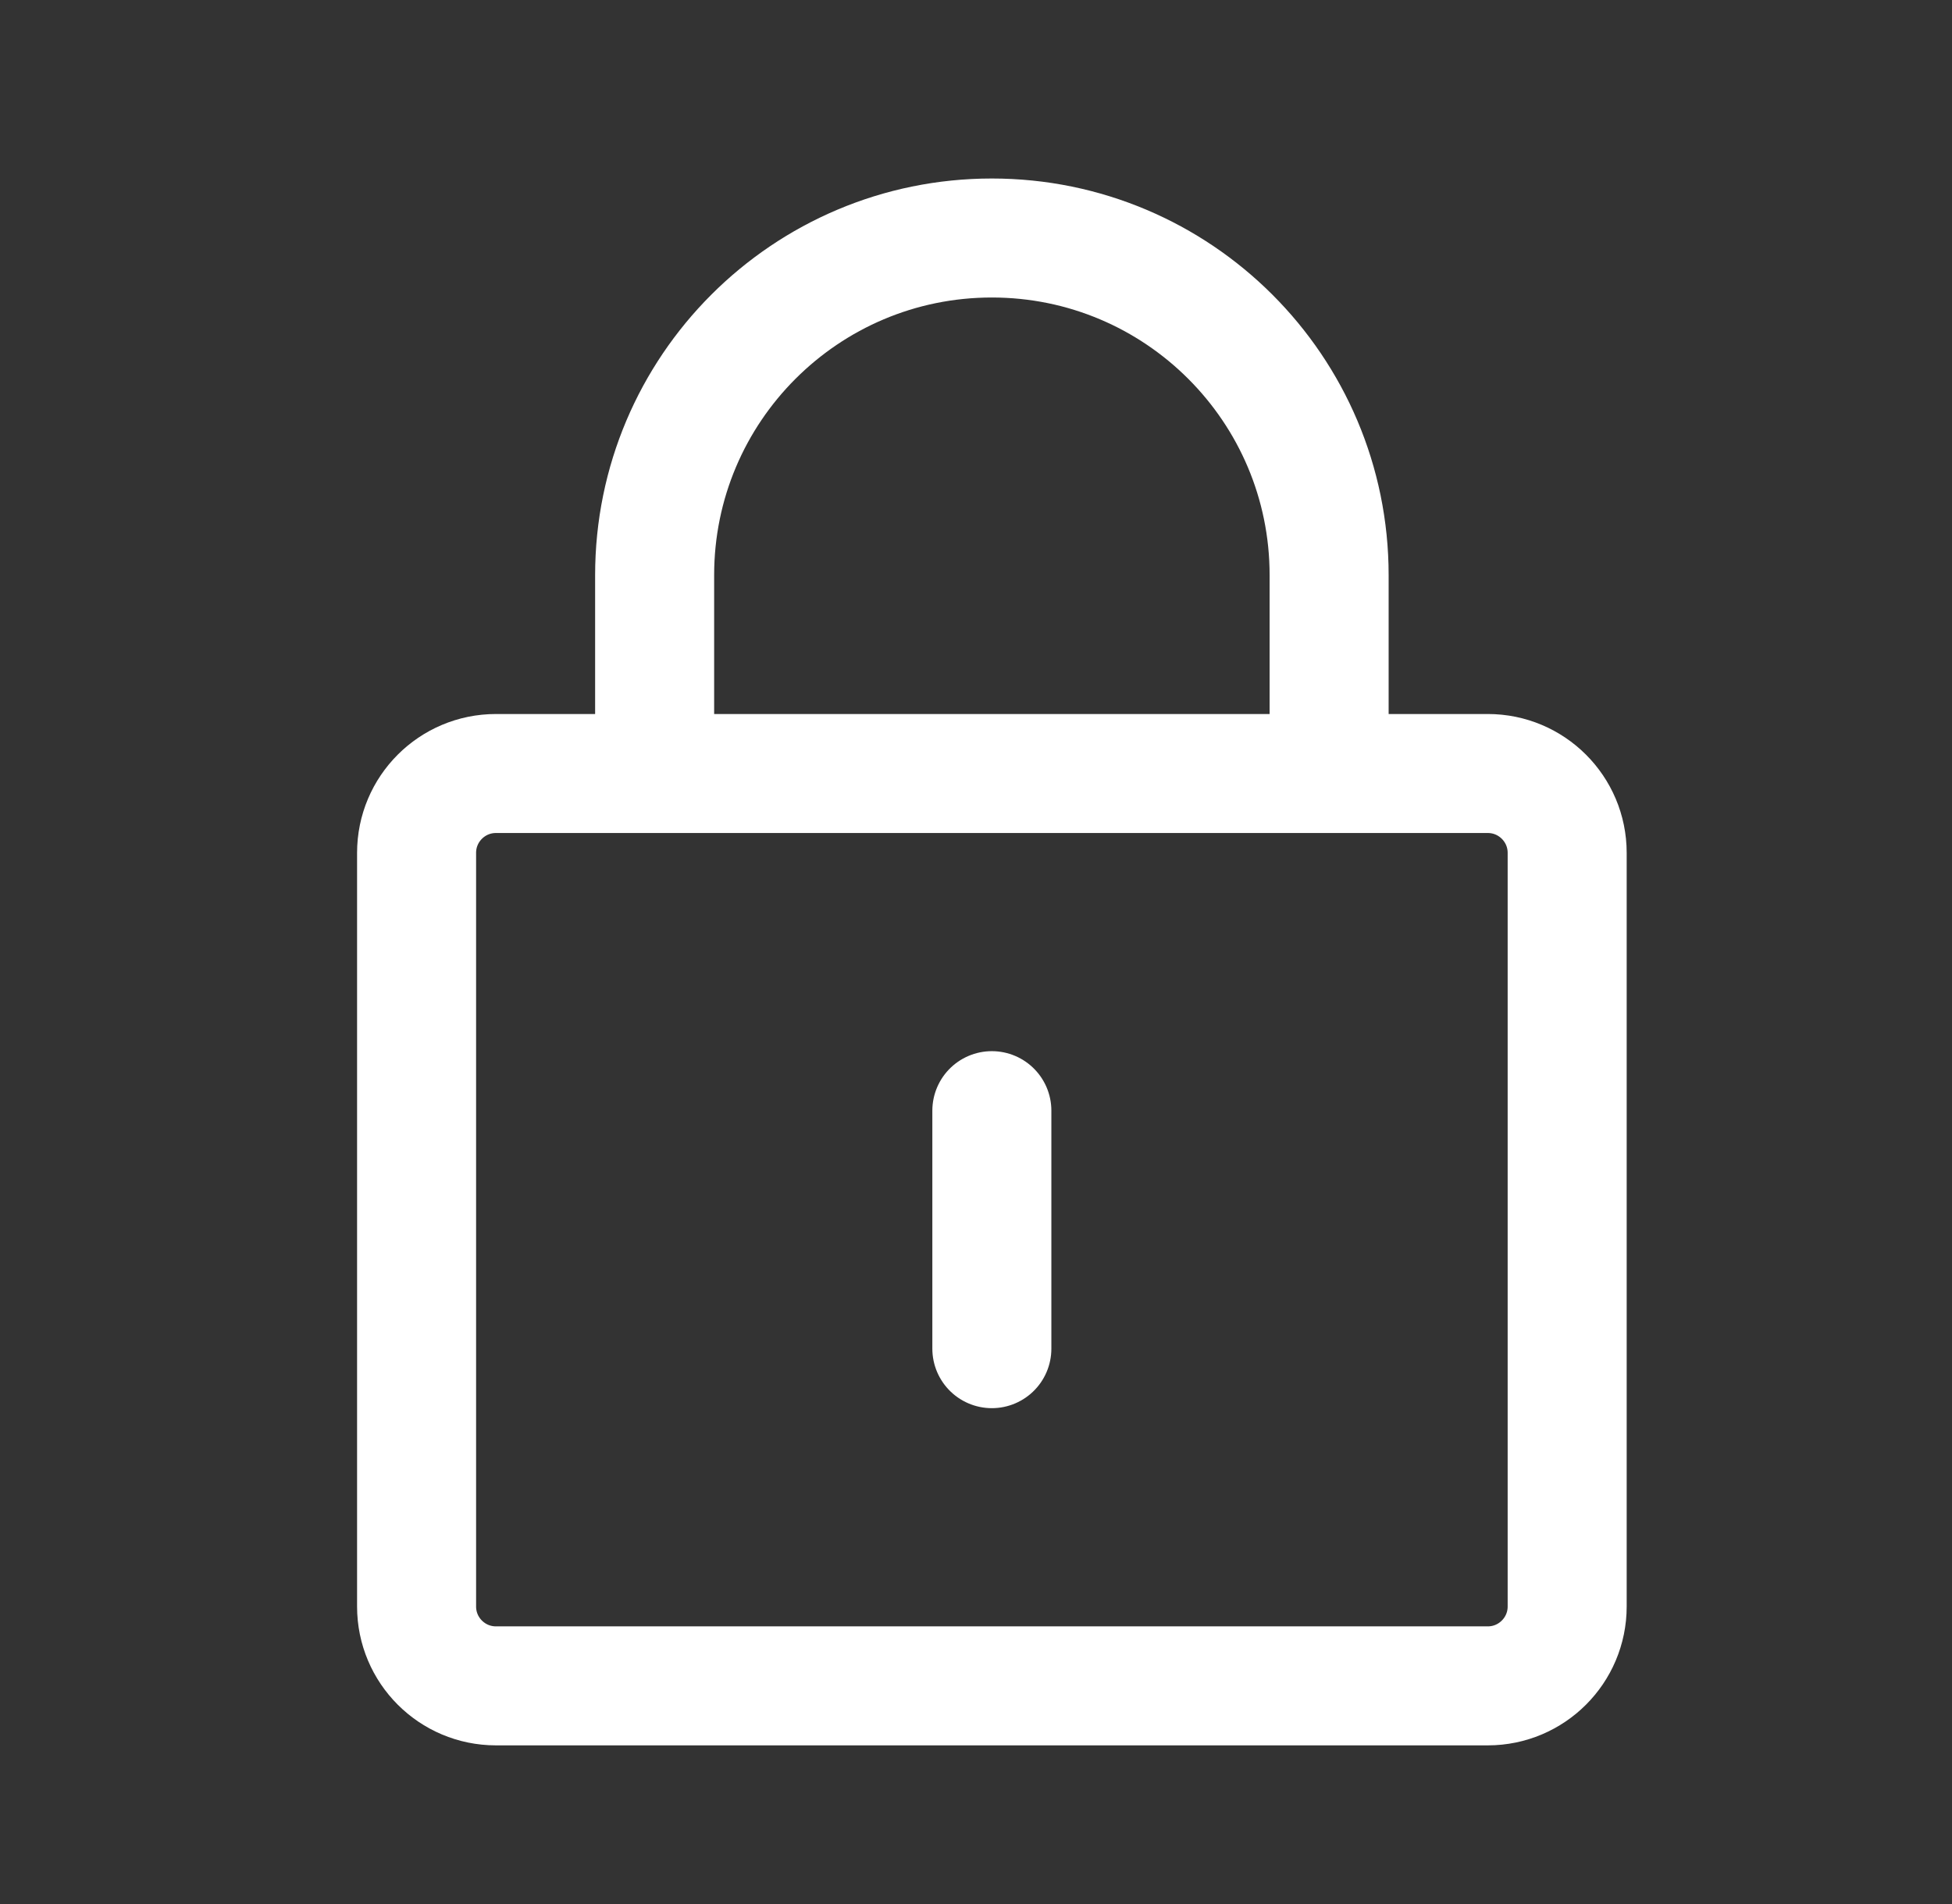 <svg width="41" height="40" viewBox="0 0 41 40" fill="none" xmlns="http://www.w3.org/2000/svg">
<rect x="0" y="0" width="41" height="40" fill="#333333" stroke="none"/>
<path d="M27.917 16.25V12.083C27.917 8.171 24.745 5 20.833 5C16.921 5 13.75 8.171 13.75 12.083V16.25M20.833 23.333V28.333M10.417 35.417H31.25C32.17 35.417 32.917 34.67 32.917 33.75V17.917C32.917 16.996 32.17 16.25 31.25 16.25H10.417C9.496 16.25 8.75 16.996 8.75 17.917V33.75C8.75 34.67 9.496 35.417 10.417 35.417Z" stroke="white" stroke-width="2.5" stroke-linecap="round" stroke-linejoin="round"/>
</svg>
